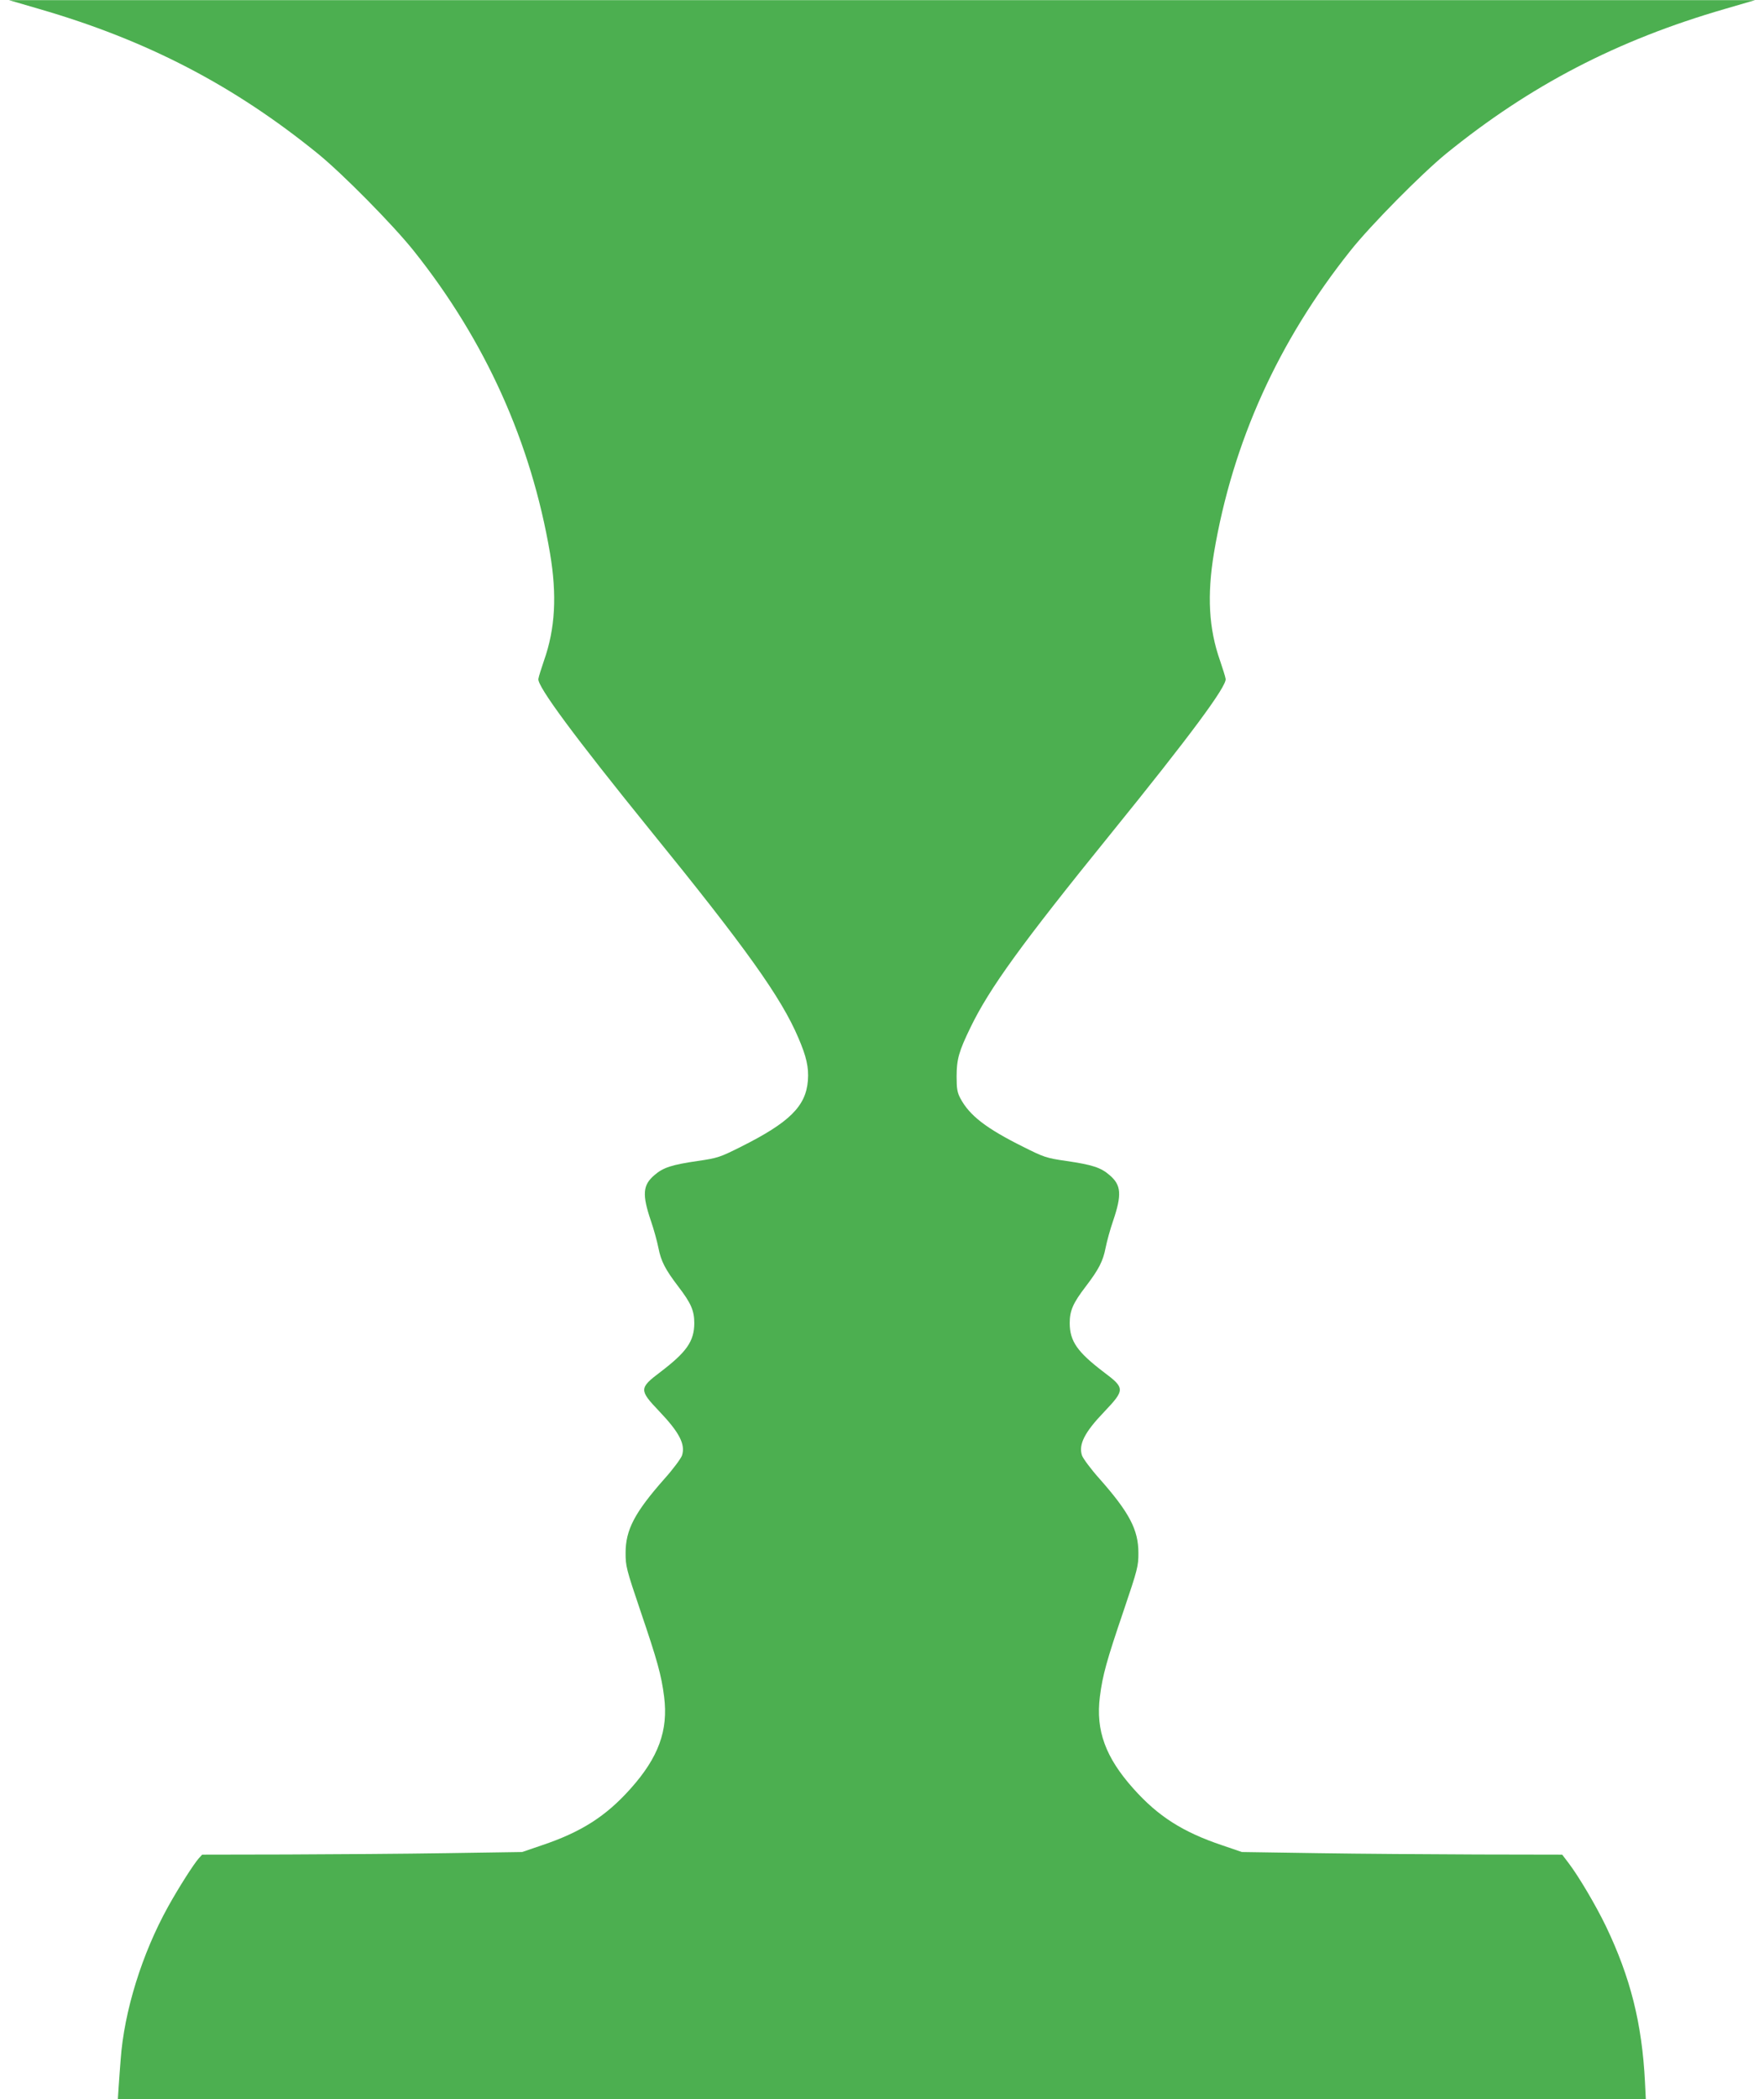 <?xml version="1.0" standalone="no"?>
<!DOCTYPE svg PUBLIC "-//W3C//DTD SVG 20010904//EN"
 "http://www.w3.org/TR/2001/REC-SVG-20010904/DTD/svg10.dtd">
<svg version="1.0" xmlns="http://www.w3.org/2000/svg"
 width="1076pt" height="1280pt" viewBox="0 0 1076 1280"
 preserveAspectRatio="xMidYMid meet">
<g transform="translate(0,1280) scale(0.1,-0.1)"
fill="#4caf50" stroke="none">
<path d="M240 12745 c656 -190 1187 -466 1700 -883 150 -122 458 -434 584
-592 437 -548 716 -1168 831 -1844 43 -256 32 -460 -37 -655 -16 -47 -32 -97
-34 -111 -8 -44 220 -352 680 -920 586 -721 801 -1023 905 -1267 50 -116 65
-181 59 -262 -12 -157 -112 -256 -410 -405 -126 -63 -139 -68 -263 -86 -158
-23 -210 -40 -263 -86 -72 -61 -76 -119 -21 -281 17 -49 37 -122 45 -162 16
-82 41 -131 121 -236 79 -103 98 -148 98 -225 -1 -110 -47 -175 -207 -297
-130 -98 -130 -110 -8 -238 124 -130 162 -203 140 -271 -7 -19 -54 -83 -107
-142 -182 -206 -237 -311 -237 -452 0 -81 4 -98 91 -355 103 -303 127 -389
144 -522 26 -205 -34 -370 -205 -561 -150 -168 -300 -264 -541 -345 l-120 -41
-460 -7 c-253 -4 -692 -7 -976 -8 l-516 -1 -20 -22 c-30 -33 -122 -177 -187
-294 -160 -288 -269 -639 -290 -934 -4 -47 -9 -120 -12 -162 l-5 -78 4660 0
4660 0 -5 103 c-18 357 -88 637 -239 952 -60 124 -163 299 -225 381 l-41 54
-517 1 c-284 1 -724 4 -977 8 l-460 7 -120 41 c-241 81 -391 177 -541 345
-171 191 -231 356 -205 561 17 133 41 219 144 522 87 257 91 274 91 355 0 141
-55 246 -237 452 -53 59 -100 123 -107 142 -22 67 15 141 135 266 128 135 128
145 -3 243 -160 122 -206 187 -207 297 0 77 19 122 98 225 80 105 105 154 121
236 8 40 28 113 45 162 55 162 51 220 -21 281 -53 46 -105 63 -263 86 -124 18
-137 23 -263 86 -227 113 -328 191 -384 296 -19 36 -23 59 -23 133 0 105 14
154 85 300 116 239 309 506 855 1180 483 596 709 901 701 945 -2 14 -18 64
-34 111 -69 196 -80 398 -37 658 114 675 392 1290 833 1843 124 156 433 468
582 590 513 417 1044 693 1700 883 l185 54 -5325 0 -5325 0 185 -54z"/>
</g>
</svg>
